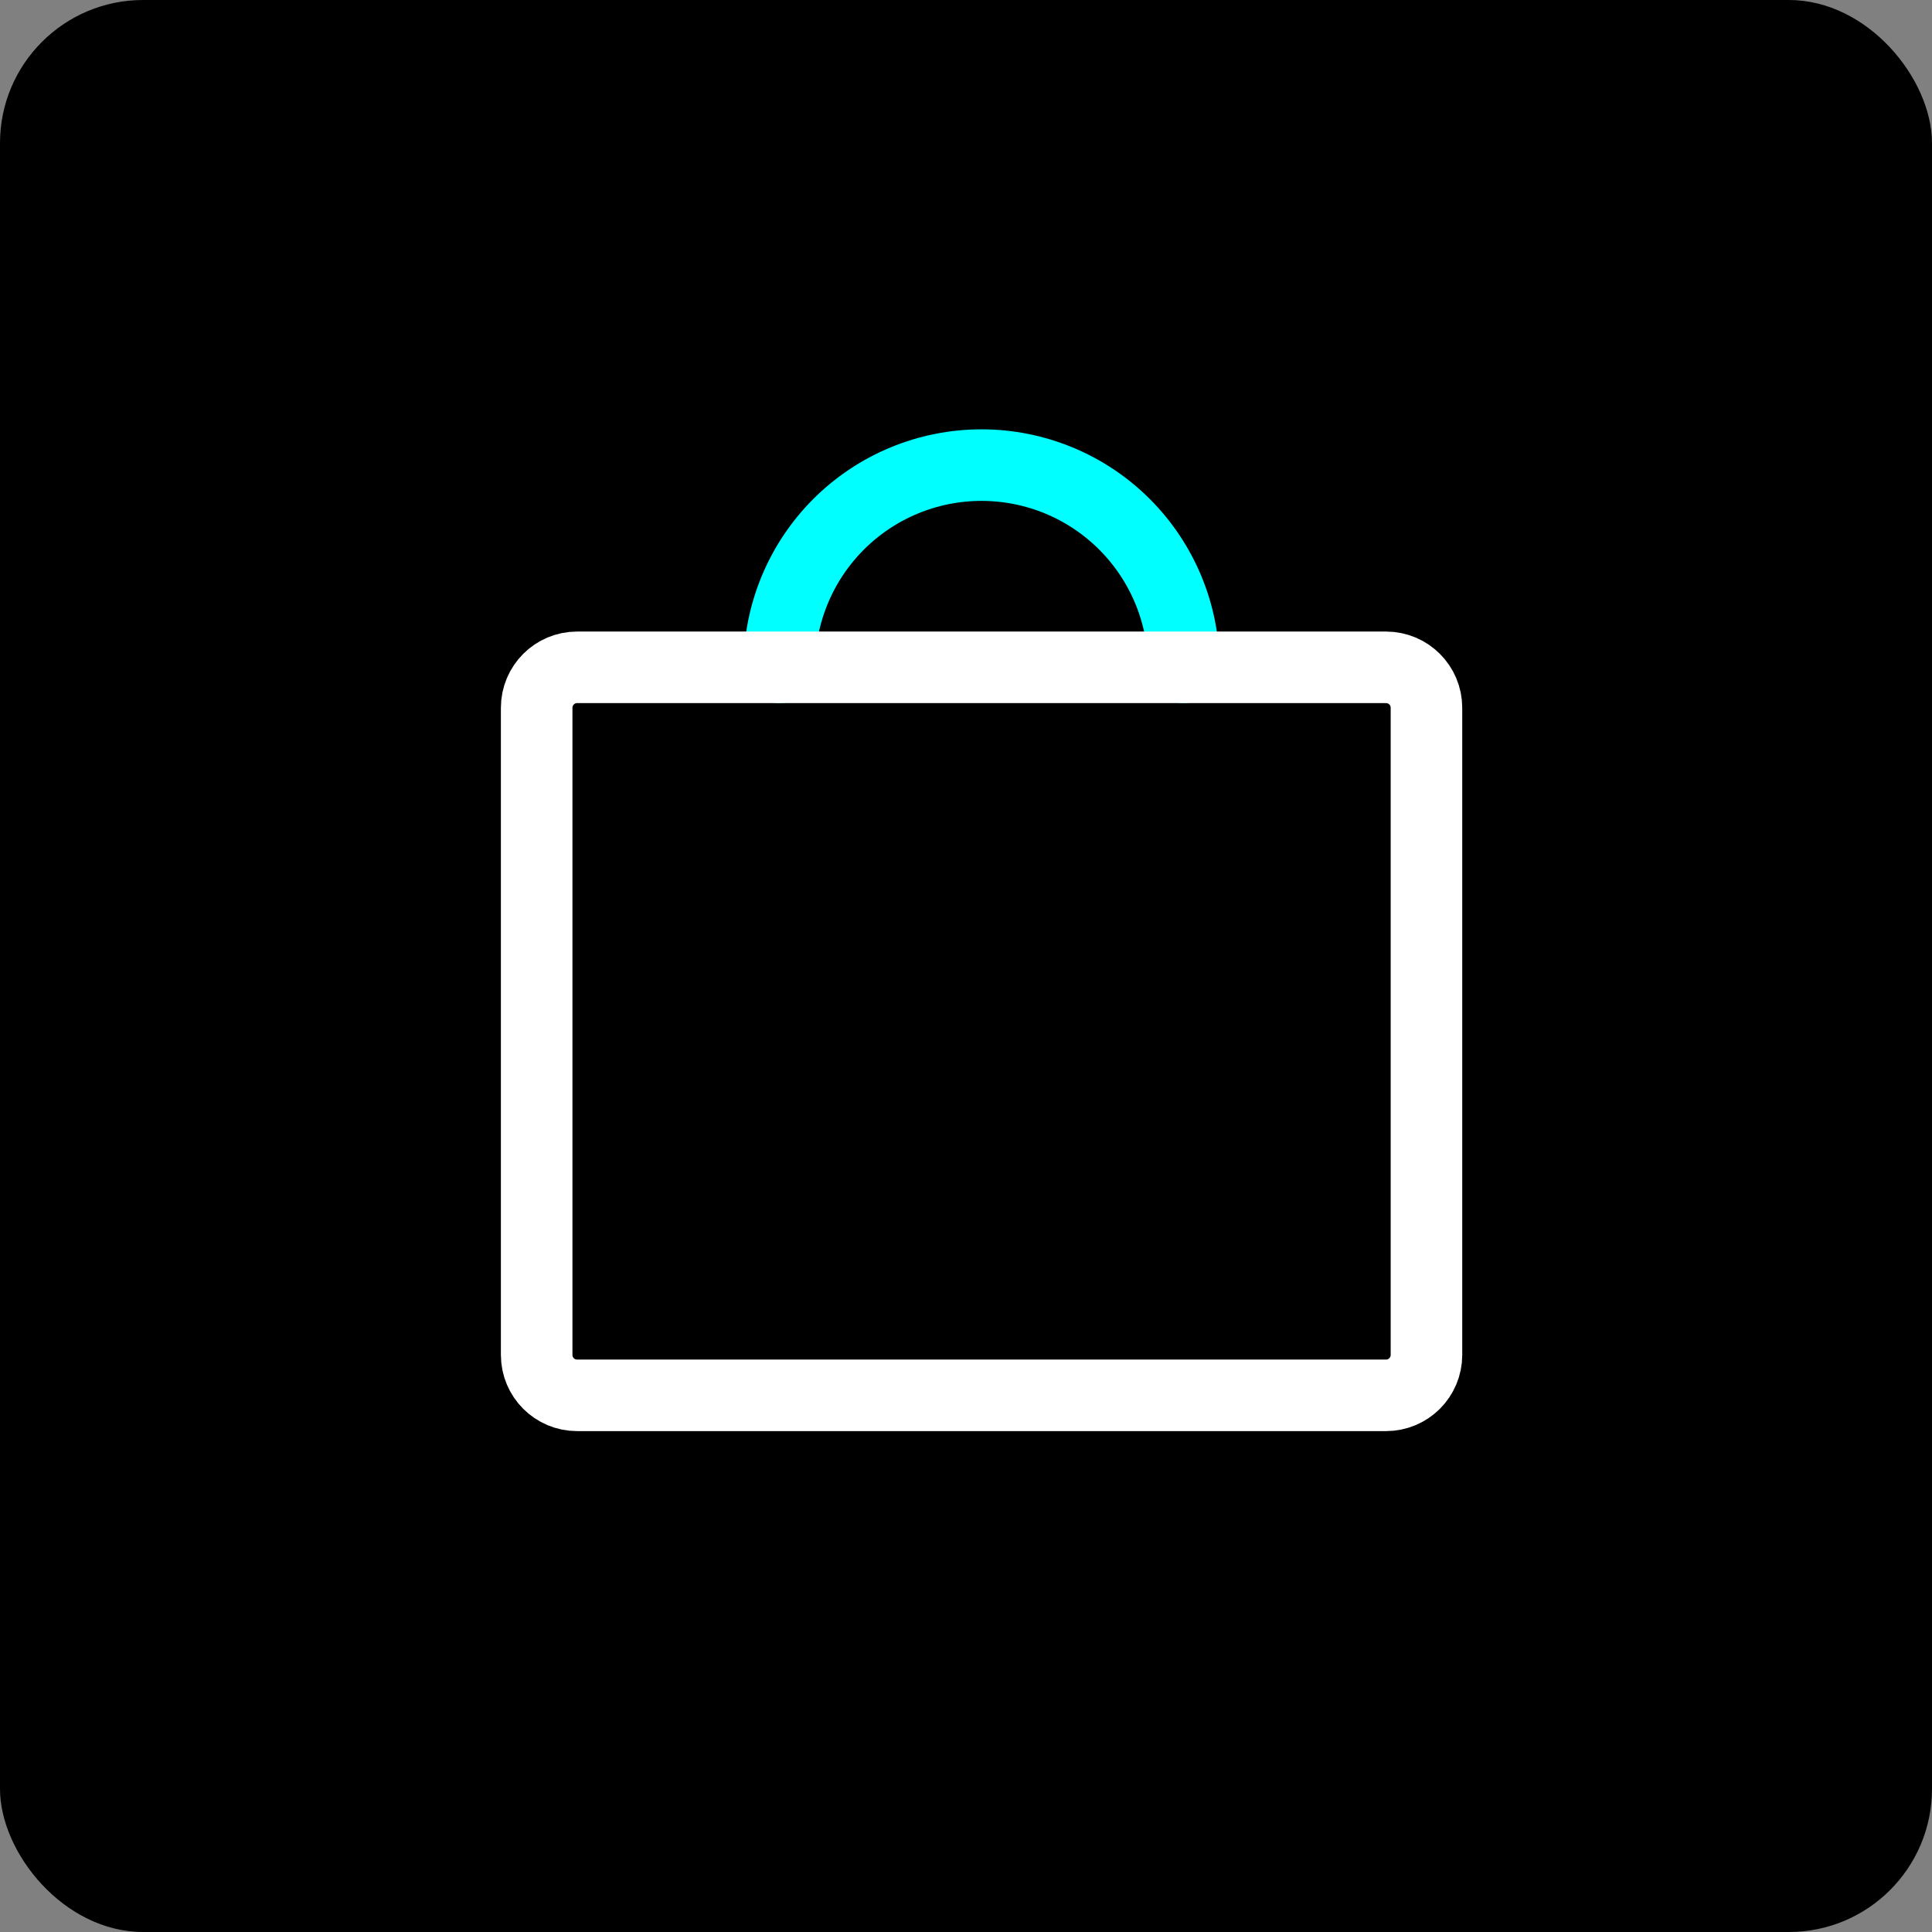<svg width="54" height="54" viewBox="0 0 54 54" fill="none" xmlns="http://www.w3.org/2000/svg">
<rect x="0" y="0" width="54" height="54" fill="#808080" stroke="none"/>
<rect width="54" height="54" rx="4" fill="black"/>
<path d="M21.782 18.652C21.782 17.153 22.378 15.716 23.438 14.655C24.498 13.595 25.935 13 27.434 13C28.933 13 30.371 13.595 31.431 14.655C32.491 15.716 33.087 17.153 33.087 18.652" stroke="#00FFFF" stroke-width="2" stroke-linecap="round" stroke-linejoin="round"/>
<path d="M38.739 18.652H16.13C15.506 18.652 15 19.158 15 19.783V37.87C15 38.494 15.506 39 16.13 39H38.739C39.364 39 39.87 38.494 39.87 37.87V19.783C39.87 19.158 39.364 18.652 38.739 18.652Z" stroke="white" stroke-width="2" stroke-linecap="round" stroke-linejoin="round"/>
</svg>
